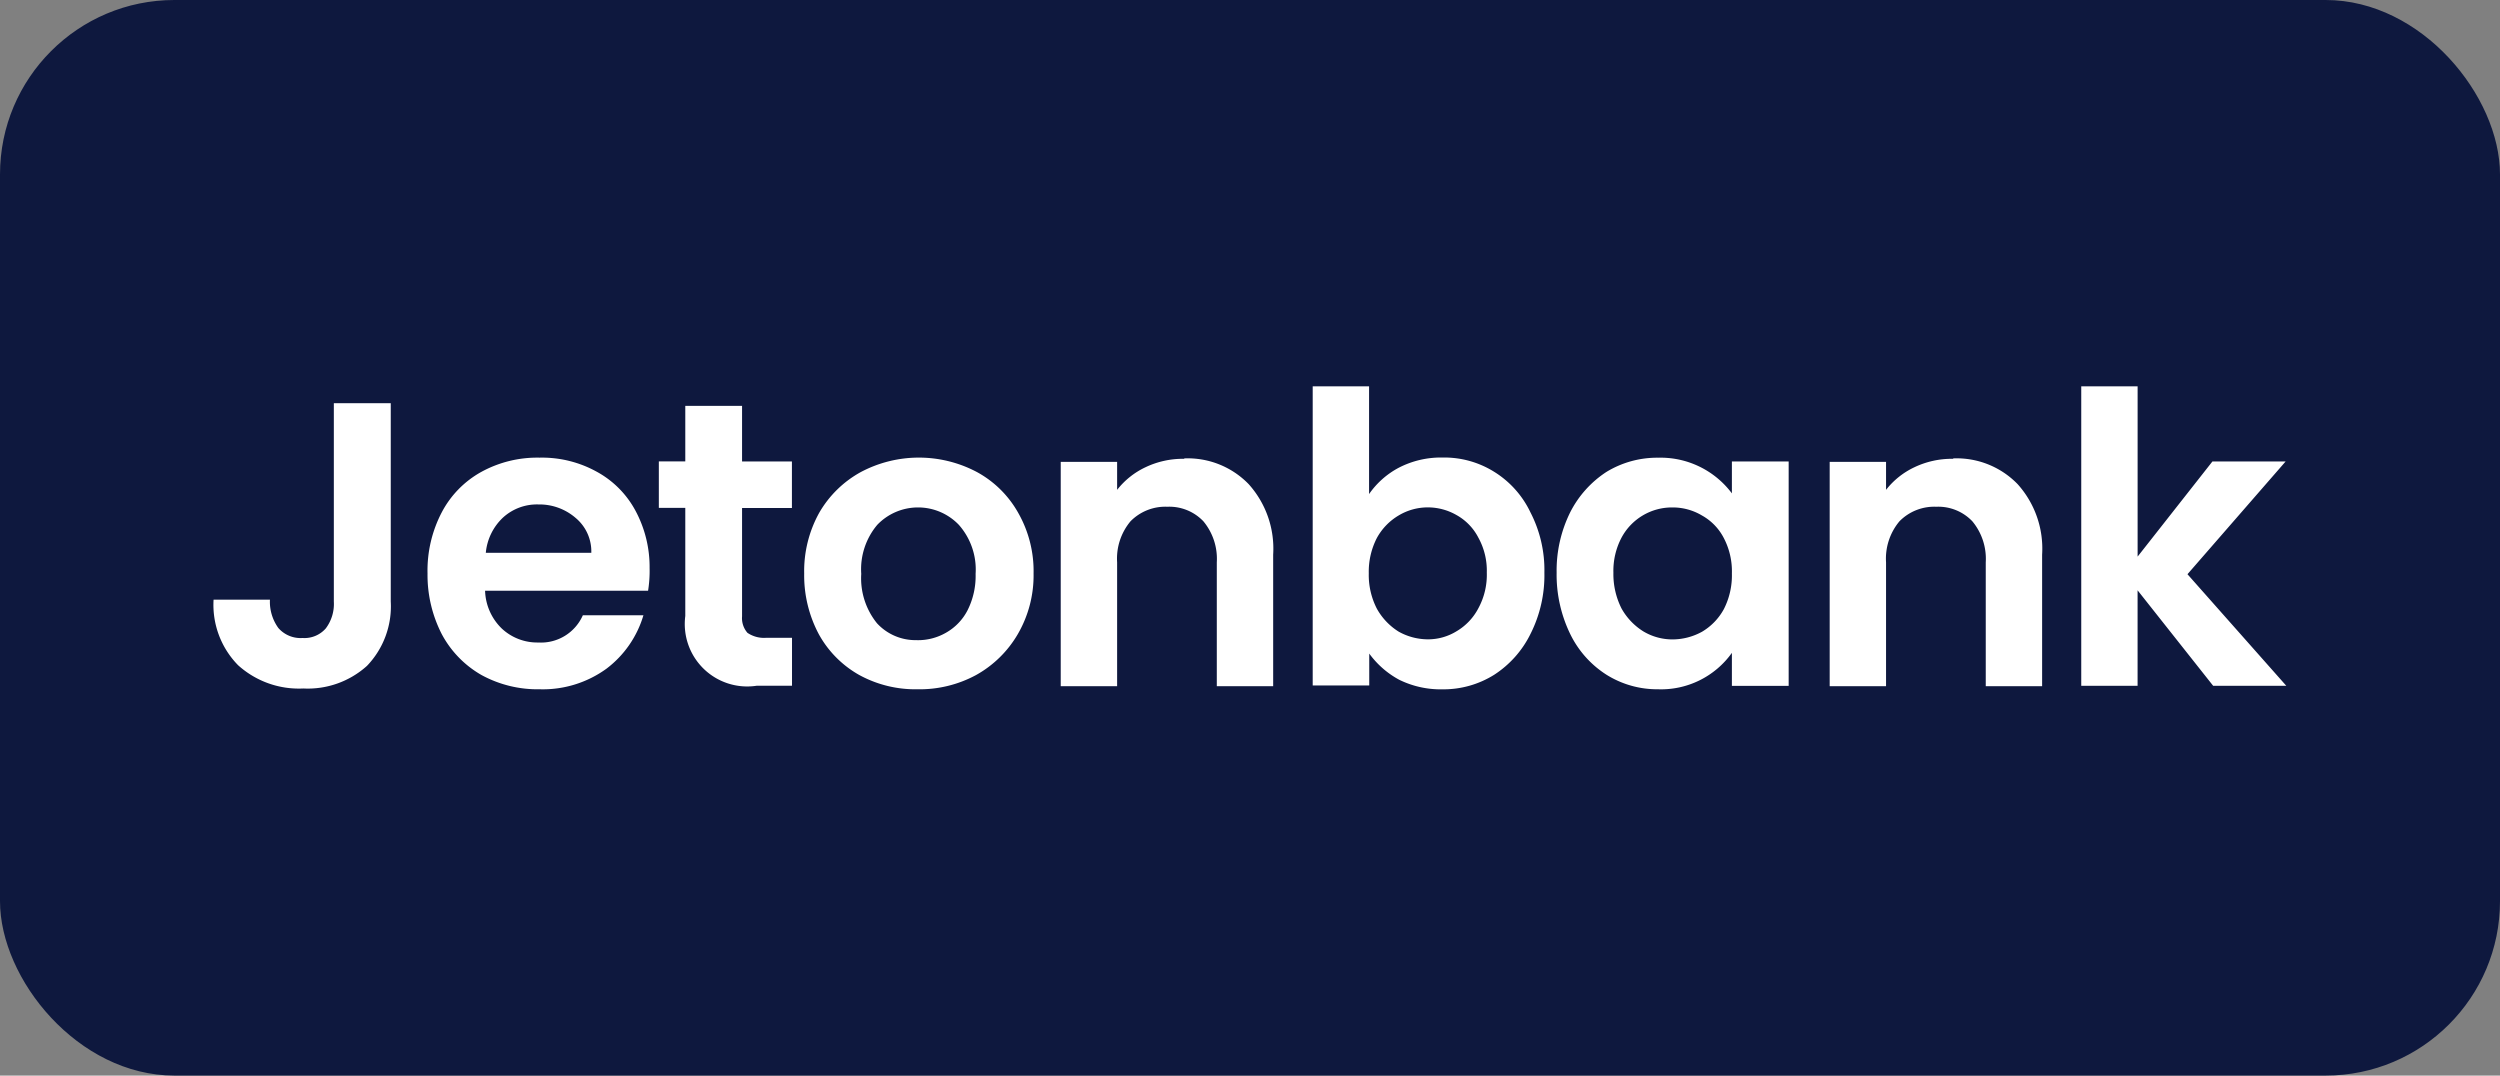 <?xml version="1.0" encoding="UTF-8"?> <svg xmlns="http://www.w3.org/2000/svg" width="86" height="37" viewBox="0 0 86 37"><rect x="0" y="0" width="86" height="37" fill="#808080" stroke="none"/><g transform="translate(-1077 -385)"><g transform="translate(50 -1704)"><rect width="86" height="37" fill="#0e183e" rx="6" transform="translate(1027 2089)"></rect></g><g fill="#fff" transform="translate(1071.377 395.739)"><path d="M19.065 3.13v6.821a2.957 2.957 0 0 1-.818 2.216 3.043 3.043 0 0 1-2.19.778 3.118 3.118 0 0 1-2.243-.8 2.965 2.965 0 0 1-.844-2.256h1.939a1.537 1.537 0 0 0 .29.976 1.013 1.013 0 0 0 .831.343.973.973 0 0 0 .8-.33 1.4 1.4 0 0 0 .277-.923V3.13h1.953ZM27.97 8.83a4.385 4.385 0 0 1-.053.752H22.31a1.888 1.888 0 0 0 .58 1.306 1.788 1.788 0 0 0 1.253.475 1.572 1.572 0 0 0 1.53-.937h2.084a3.57 3.57 0 0 1-1.266 1.834 3.729 3.729 0 0 1-2.309.712 4.016 4.016 0 0 1-1.992-.488 3.534 3.534 0 0 1-1.372-1.412 4.458 4.458 0 0 1-.488-2.084 4.321 4.321 0 0 1 .488-2.1 3.387 3.387 0 0 1 1.363-1.394 4 4 0 0 1 2-.49 3.891 3.891 0 0 1 1.953.475 3.305 3.305 0 0 1 1.347 1.346 4.086 4.086 0 0 1 .488 1.992m-2.005-.541a1.5 1.5 0 0 0-.541-1.2 1.906 1.906 0 0 0-1.28-.462 1.729 1.729 0 0 0-1.214.449 1.9 1.9 0 0 0-.594 1.214h3.646ZM31.15 6.732v3.731a.77.77 0 0 0 .185.567 1.009 1.009 0 0 0 .633.172h.9v1.649h-1.217a2.148 2.148 0 0 1-2.454-2.4V6.732h-.91v-1.6h.91V3.223h1.953v1.913h1.715v1.6H31.15ZM37.179 12.972a4.016 4.016 0 0 1-1.992-.488 3.6 3.6 0 0 1-1.4-1.412 4.31 4.31 0 0 1-.5-2.084 4.139 4.139 0 0 1 .515-2.084 3.717 3.717 0 0 1 1.425-1.4 4.261 4.261 0 0 1 4.011 0 3.6 3.6 0 0 1 1.412 1.4 4.048 4.048 0 0 1 .528 2.084 4.021 4.021 0 0 1-.541 2.084 3.788 3.788 0 0 1-1.44 1.412 4.082 4.082 0 0 1-2.018.488m0-1.689a1.923 1.923 0 0 0 .976-.251 1.863 1.863 0 0 0 .752-.778 2.625 2.625 0 0 0 .277-1.253 2.32 2.32 0 0 0-.58-1.689 1.944 1.944 0 0 0-2.8 0 2.368 2.368 0 0 0-.554 1.689 2.462 2.462 0 0 0 .541 1.7 1.8 1.8 0 0 0 1.385.58M46.36 5.03a2.922 2.922 0 0 1 2.216.884 3.316 3.316 0 0 1 .844 2.427v4.525h-1.939V8.605a2.02 2.02 0 0 0-.462-1.412 1.619 1.619 0 0 0-1.24-.5 1.679 1.679 0 0 0-1.266.5 2 2 0 0 0-.461 1.412v4.261h-1.94V5.149h1.94v.963a2.692 2.692 0 0 1 .976-.778 2.987 2.987 0 0 1 1.332-.29M52.719 6.257a2.884 2.884 0 0 1 1.029-.91A3.157 3.157 0 0 1 55.25 5a3.241 3.241 0 0 1 1.768.488 3.316 3.316 0 0 1 1.253 1.4 4.324 4.324 0 0 1 .479 2.074 4.47 4.47 0 0 1-.475 2.1 3.527 3.527 0 0 1-1.253 1.412 3.284 3.284 0 0 1-1.768.5 3.237 3.237 0 0 1-1.5-.33 3.09 3.09 0 0 1-1.029-.9v1.096H50.78V2.55h1.939v3.72Zm4.05 2.7a2.346 2.346 0 0 0-.29-1.2 1.863 1.863 0 0 0-.752-.778 1.983 1.983 0 0 0-.989-.264 1.948 1.948 0 0 0-1 .277 2.036 2.036 0 0 0-.752.778 2.536 2.536 0 0 0-.277 1.214 2.536 2.536 0 0 0 .277 1.214 2.174 2.174 0 0 0 .752.792 2.07 2.07 0 0 0 1 .264 1.868 1.868 0 0 0 .989-.277 1.979 1.979 0 0 0 .752-.792 2.413 2.413 0 0 0 .29-1.227M59.171 8.962a4.519 4.519 0 0 1 .462-2.068 3.6 3.6 0 0 1 1.253-1.4 3.35 3.35 0 0 1 1.781-.488A3.064 3.064 0 0 1 65.2 6.233V5.136h1.953v7.718H65.2v-1.135a2.994 2.994 0 0 1-2.546 1.253 3.284 3.284 0 0 1-1.768-.5 3.442 3.442 0 0 1-1.253-1.412 4.672 4.672 0 0 1-.462-2.1m6.029.026a2.464 2.464 0 0 0-.277-1.214 1.863 1.863 0 0 0-.752-.778 1.96 1.96 0 0 0-1.016-.277 1.967 1.967 0 0 0-1.754 1.044 2.447 2.447 0 0 0-.277 1.2 2.627 2.627 0 0 0 .277 1.227 2.174 2.174 0 0 0 .752.792 1.948 1.948 0 0 0 1 .277 2.12 2.12 0 0 0 1.018-.263 2.032 2.032 0 0 0 .752-.778 2.553 2.553 0 0 0 .277-1.227M72.812 5.03a2.922 2.922 0 0 1 2.216.884 3.316 3.316 0 0 1 .844 2.427v4.525h-1.939V8.605a2.02 2.02 0 0 0-.462-1.412 1.619 1.619 0 0 0-1.24-.5 1.679 1.679 0 0 0-1.266.5 2 2 0 0 0-.462 1.412v4.261h-1.939V5.149h1.939v.963a2.692 2.692 0 0 1 .976-.778 2.987 2.987 0 0 1 1.332-.29M81.756 12.853l-2.6-3.285v3.285h-1.938V2.55h1.939v5.858l2.573-3.272h2.518l-3.376 3.878 3.4 3.839Z"></path></g></g></svg> 